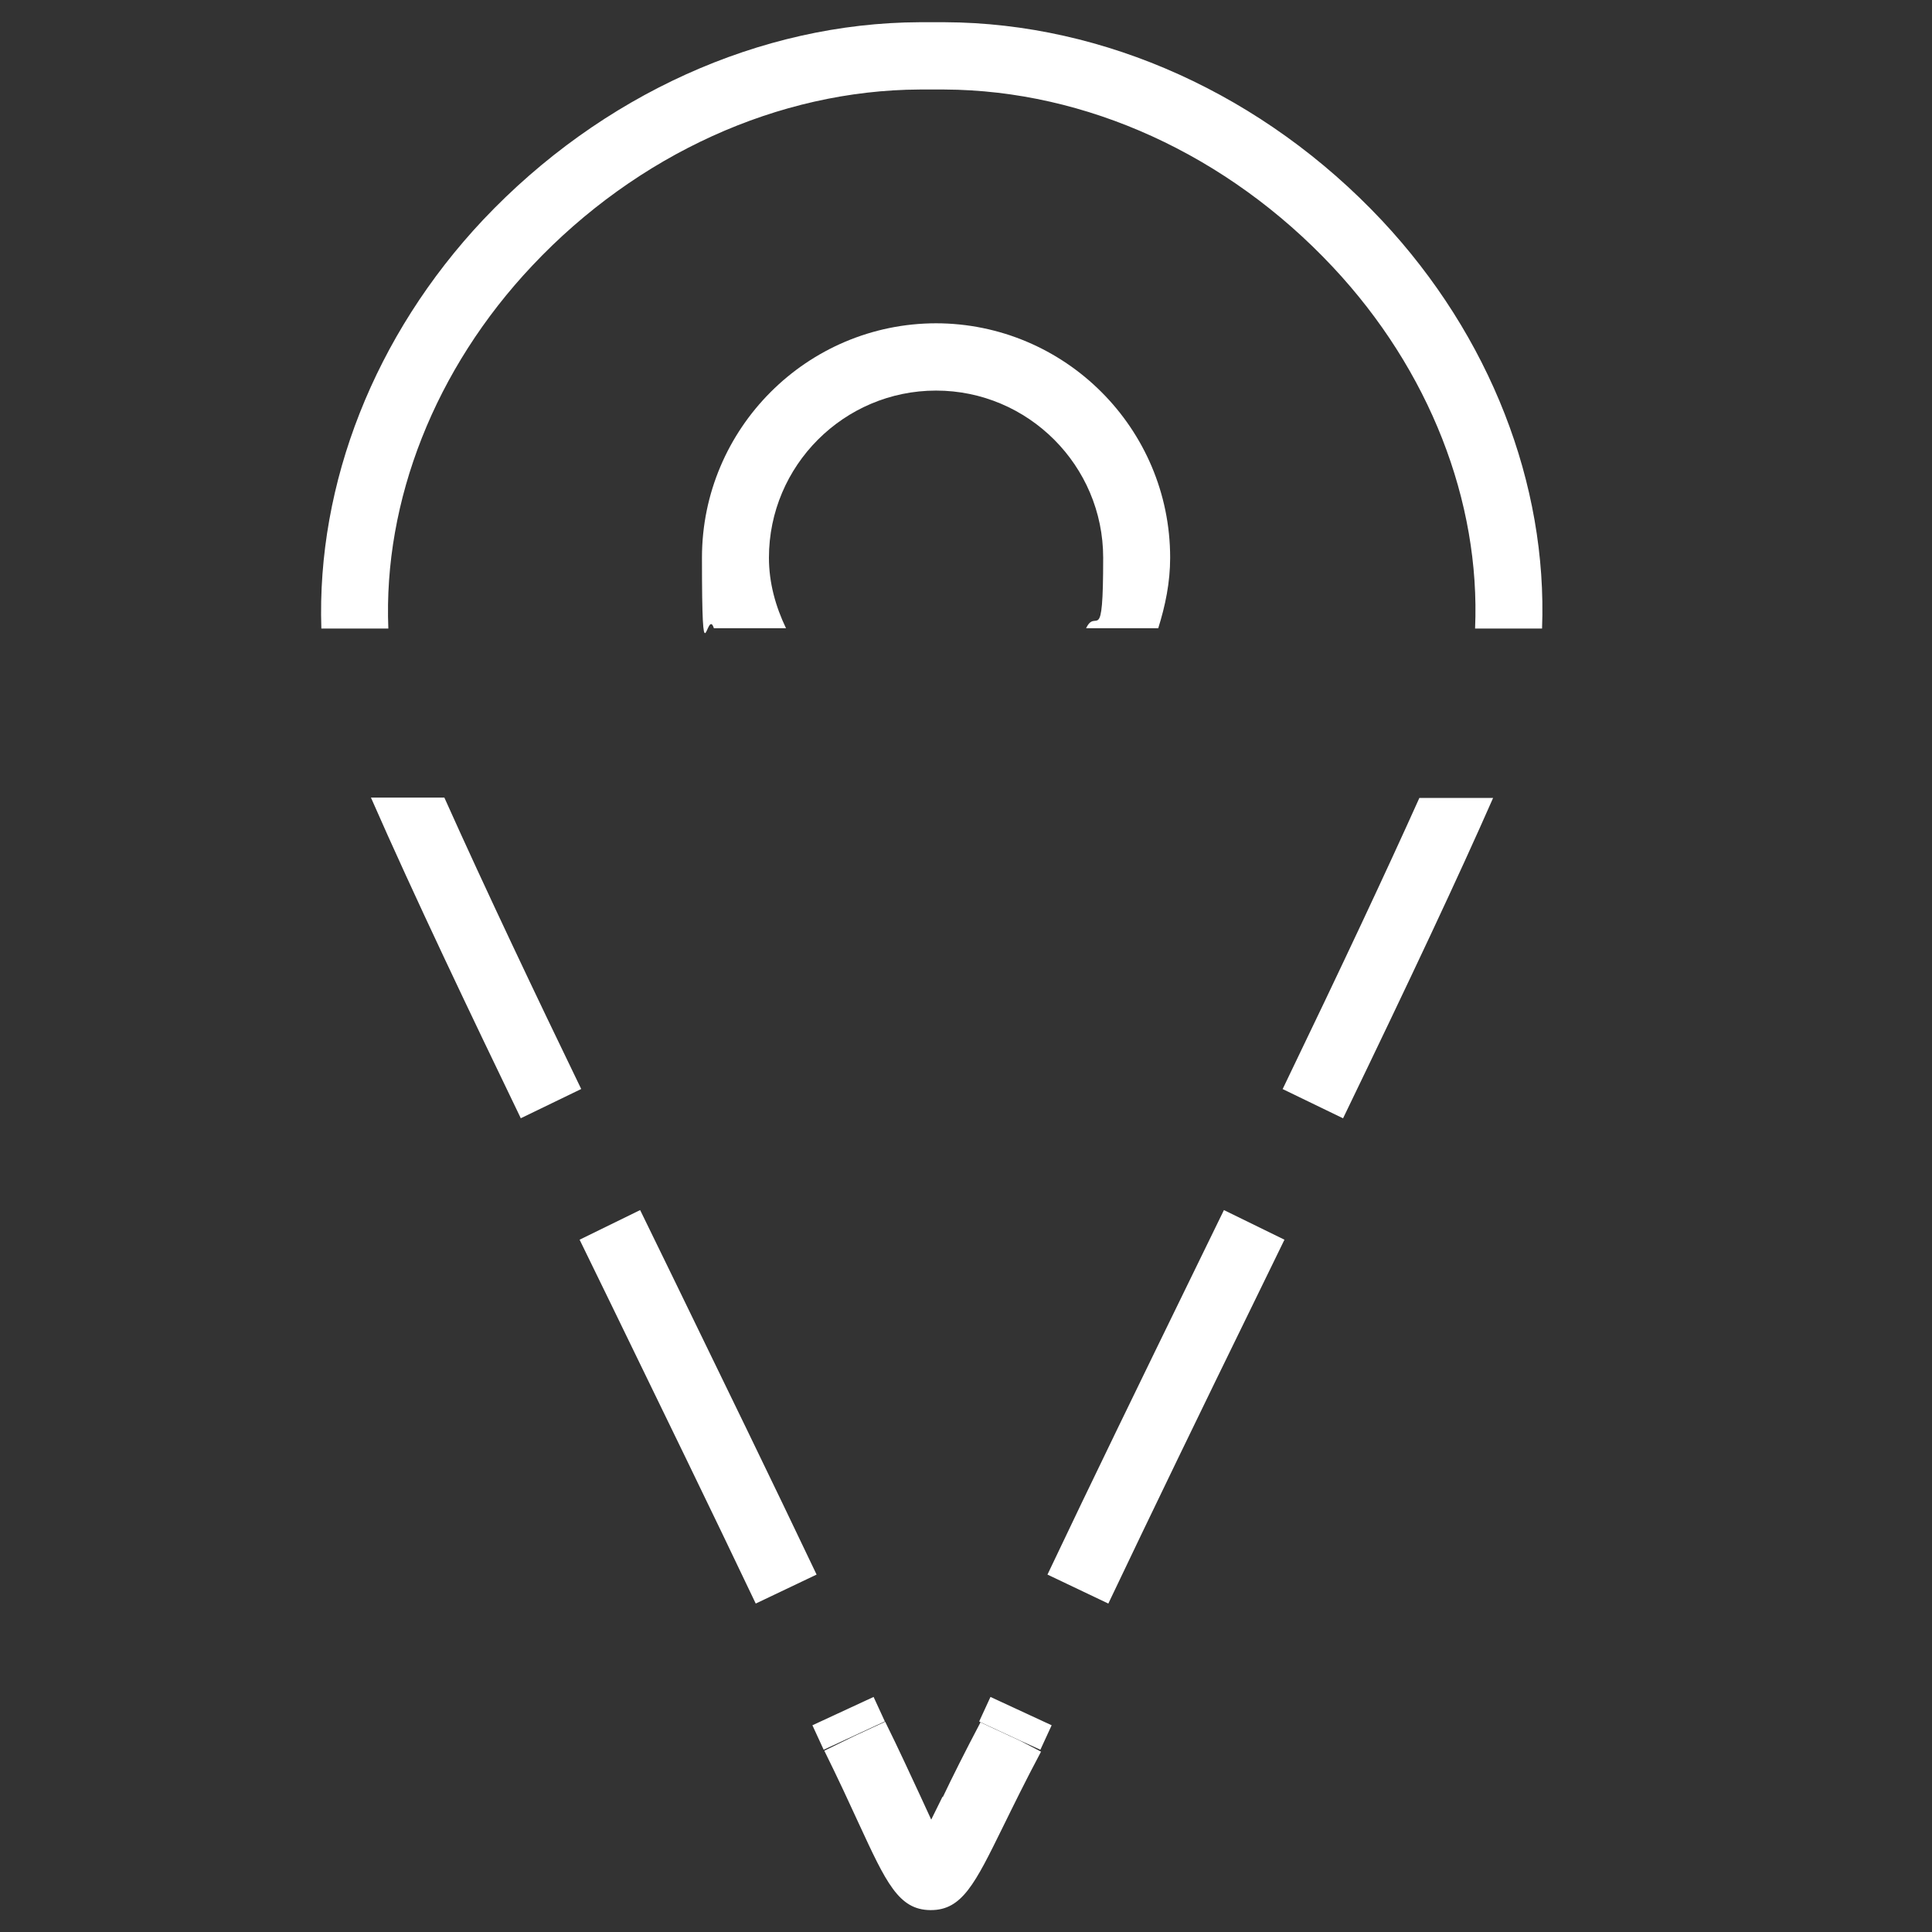 <svg xmlns="http://www.w3.org/2000/svg" id="Layer_1" viewBox="0 0 600 600"><rect x="0" y="0" width="600" height="600" fill="#333333" stroke="none"/><defs><style>      .st0 {        fill: #fff;      }    </style></defs><path class="st0" d="M165.3,82.5c32.6-34.6,76.5-54.5,120.3-54.7h7.7c44,.2,87.9,20.2,120.6,55.1,30,32,45.9,72.8,44.2,112.3h20.8c1.7-44.8-16.1-90.8-49.7-126.7C392.6,29.5,343.1,7.1,293.4,6.9h-7.8c-49.5.2-98.9,22.6-135.5,61.3-33.8,35.9-51.8,82-50.3,127h20.8c-1.6-39.7,14.5-80.7,44.7-112.7Z"></path><path class="st0" d="M292.7,558c-1.2,2.4-2.4,4.9-3.5,7.1-1.1-2.4-2.3-5-3.5-7.6-2.9-6.2-6.4-13.9-10.8-22.8l-9.5,4.4-9.4,4.6c4.4,8.9,7.9,16.5,10.7,22.6,8.5,18.4,12.4,26.8,22.2,26.9h.2c9.7,0,13.7-8.2,22.4-25.9,3.1-6.3,6.9-14.1,11.8-23.3l-6.5-3.4-12.3-5.7c-4.8,9.1-8.7,16.9-11.7,23.2Z"></path><path class="st0" d="M161.7,347.3l18.8-9.1c-13.6-28.1-29.6-61.7-42.5-90.5h-22.8c13.5,30.8,31.5,68.4,46.5,99.5Z"></path><polygon class="st0" points="274.8 534.6 271.3 527 252.3 535.8 255.8 543.4 265.3 539 274.8 534.6 274.8 534.6"></polygon><path class="st0" d="M208.6,395.9l-9.8-20.1-18.8,9.2,9.8,20.1c15.6,32.1,31.2,64.1,44.9,92.9l18.9-9c-13.7-28.8-29.3-60.8-45-93.1Z"></path><path class="st0" d="M398.3,338.2l18.8,9.1c21.3-44.1,36-75.4,46.6-99.5h-22.9c-10.2,22.7-23.8,51.7-42.5,90.5Z"></path><path class="st0" d="M370.3,395.9c-15.7,32.2-31.3,64.2-45,93.1l18.9,9c13.7-28.8,29.2-60.8,44.9-92.9l9.8-20.1-18.8-9.2-9.8,20.1Z"></path><polygon class="st0" points="326.6 535.8 307.6 527 304.1 534.6 304.4 534.8 316.7 540.5 323.1 543.4 326.6 535.8"></polygon><path class="st0" d="M290.8,100.4c-40.2,0-72.8,32.7-72.8,72.8s1.5,15,3.7,21.9h22.4c-3.2-6.7-5.3-14-5.3-21.9,0-28.6,23.3-51.9,51.9-51.9s51.9,23.3,51.9,51.9-2.1,15.2-5.3,21.9h22.4c2.2-7,3.7-14.2,3.7-21.9,0-40.2-32.7-72.8-72.8-72.8Z"></path></svg>